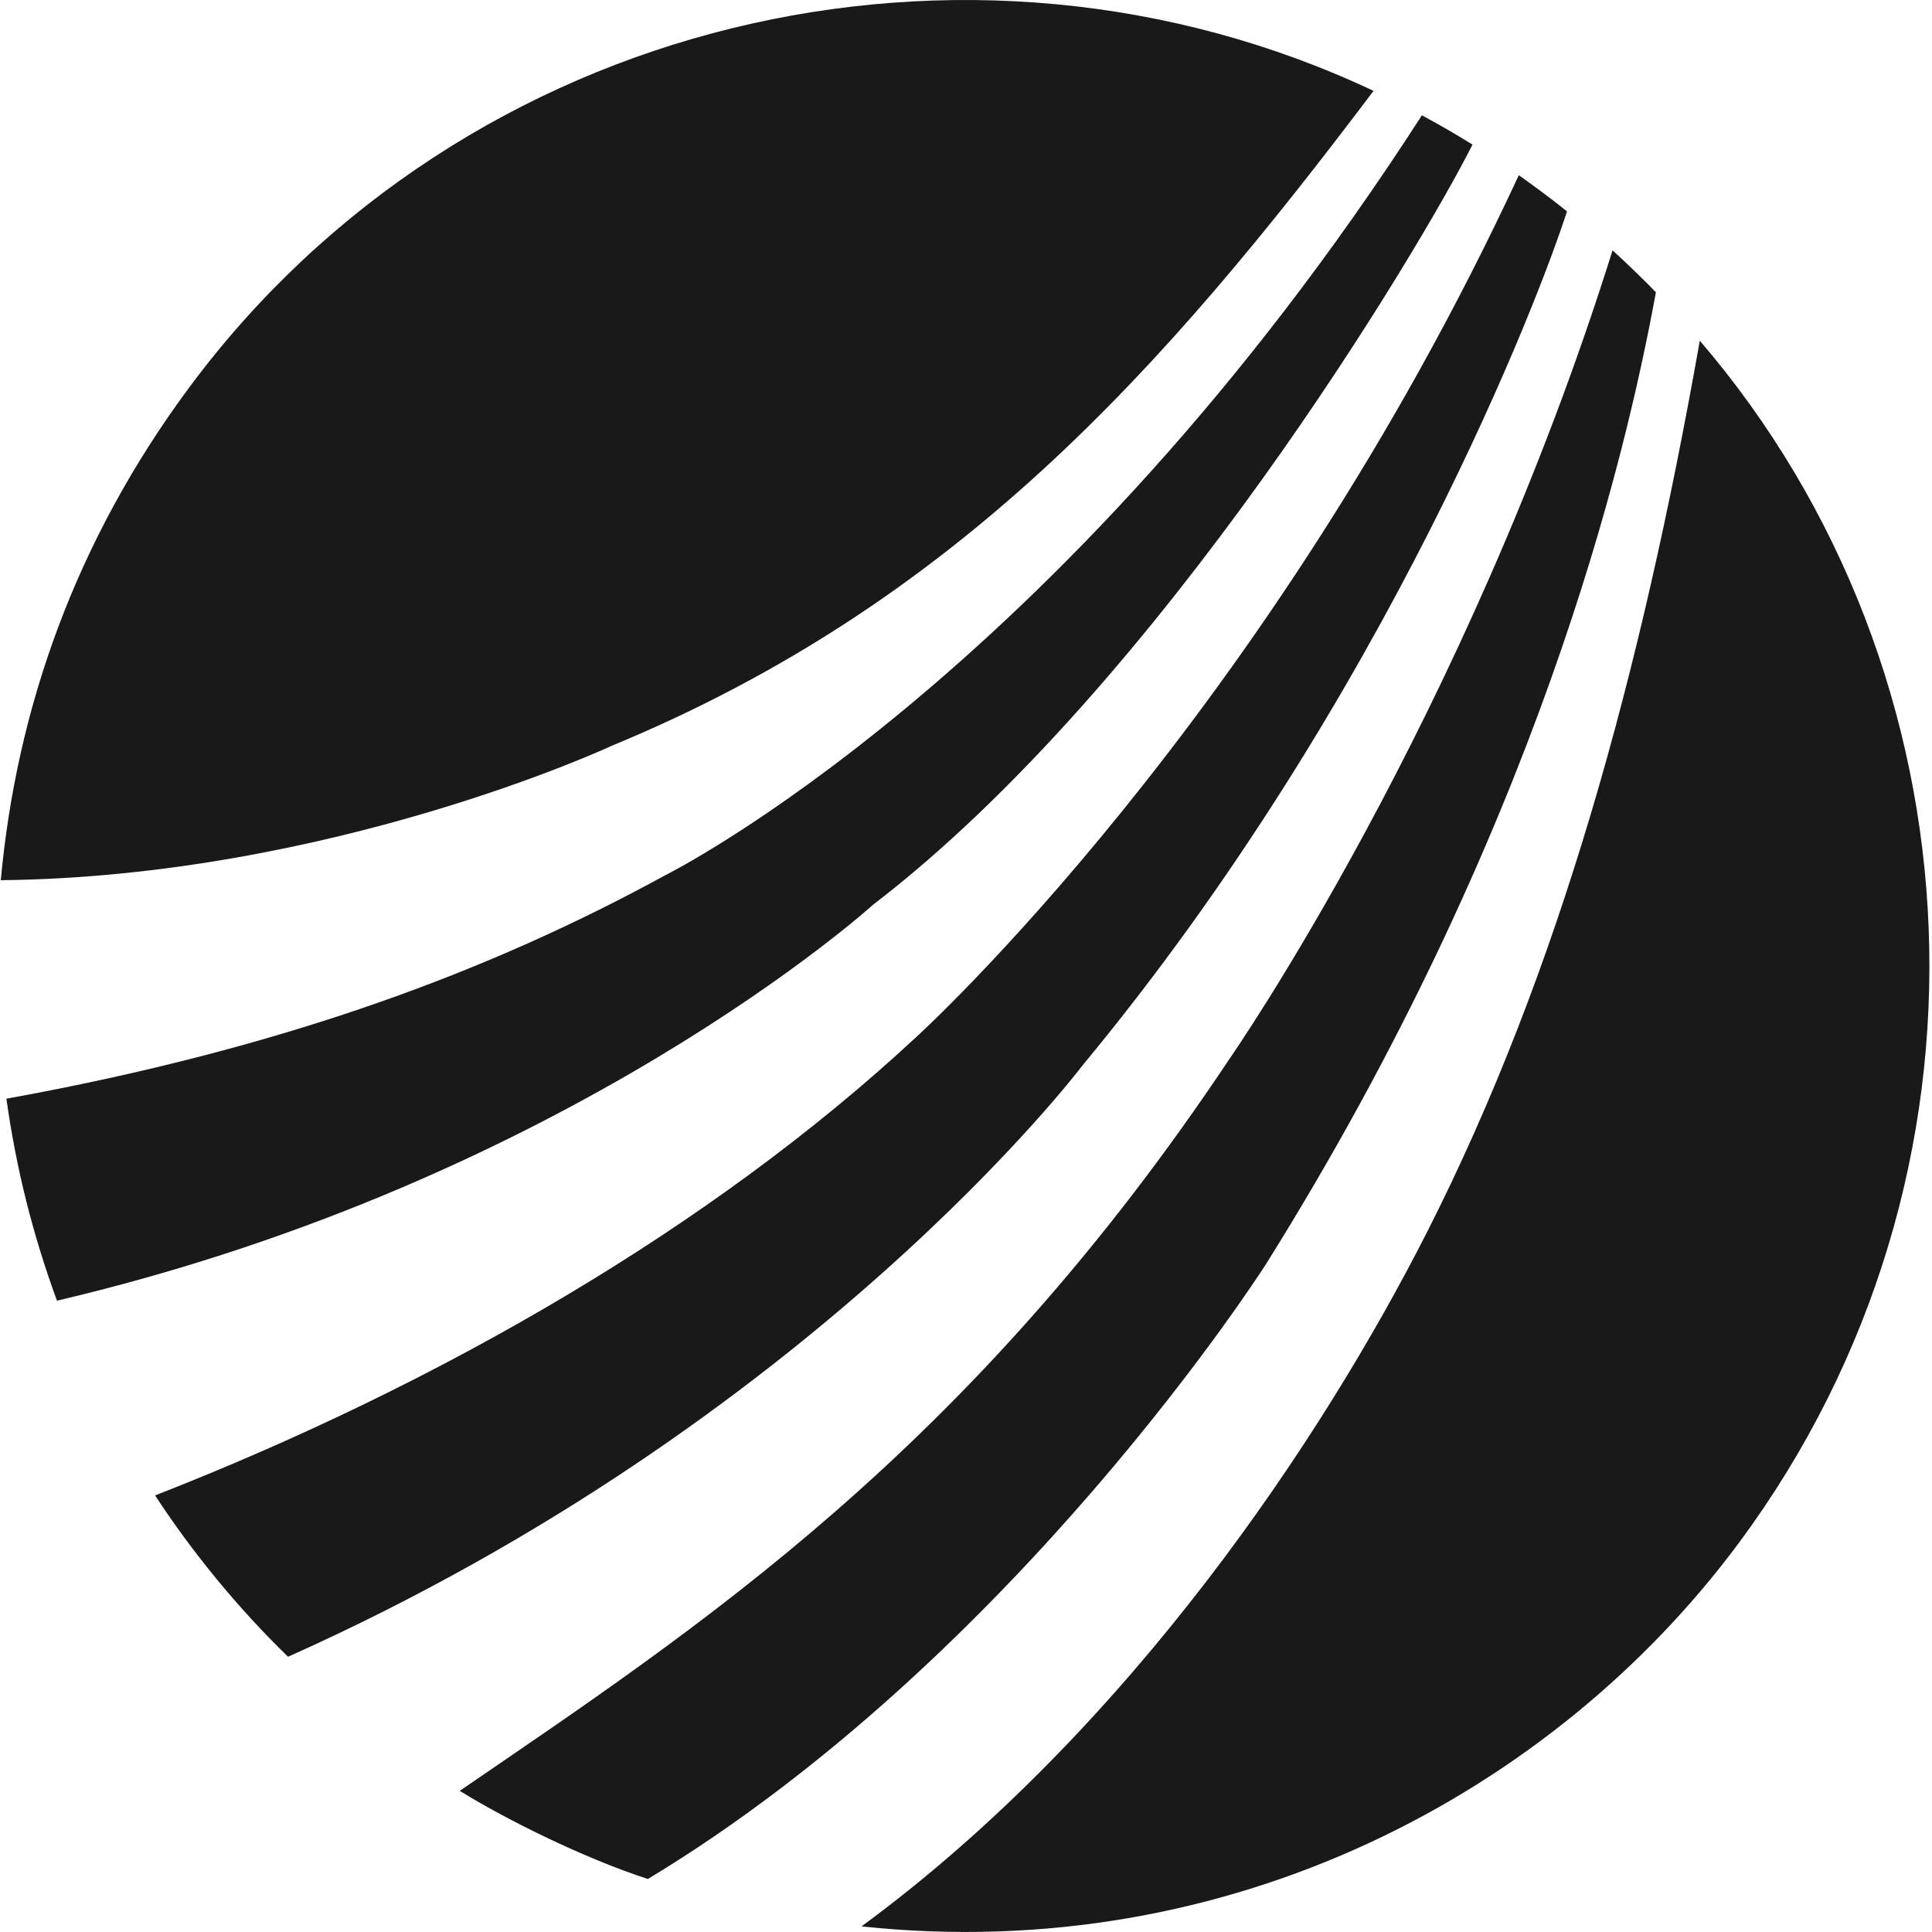 <svg width="32" height="32" viewBox="0 0 32 32" fill="none" xmlns="http://www.w3.org/2000/svg">
<path d="M14.461 14.985C19.24 11.323 23.557 4.053 24.389 2.395C24.108 2.22 23.839 2.065 23.551 1.91C17.52 11.268 11.022 14.495 11.022 14.495C8.159 16.061 4.756 17.355 0.106 18.198C0.265 19.339 0.544 20.459 0.944 21.543C9.431 19.552 14.461 14.985 14.461 14.985Z" fill="#191919"/>
<path d="M10.731 31.122C16.838 27.436 20.973 20.931 20.973 20.931C25.445 13.78 26.909 7.665 27.427 4.842C27.293 4.697 26.915 4.333 26.709 4.146C24.271 11.932 20.367 17.534 20.367 17.534C16.023 24.056 11.561 26.959 7.615 29.662C8.381 30.137 9.673 30.779 10.731 31.122H10.731Z" fill="#191919"/>
<path d="M15.169 17.183C11.789 20.324 7.292 22.922 2.569 24.769C3.171 25.691 3.926 26.621 4.771 27.441C13.476 23.55 17.926 17.651 17.926 17.651C22.976 11.557 25.512 4.884 25.954 3.501C25.793 3.372 25.72 3.315 25.548 3.187C25.473 3.13 25.261 2.975 25.156 2.902C20.965 11.936 15.169 17.183 15.169 17.183Z" fill="#191919"/>
<path d="M14.27 31.907C20.375 32.559 25.736 29.69 28.805 25.55C33.321 19.456 32.879 11.147 28.154 5.643C27.177 11.167 25.827 16.087 23.642 20.396C21.917 23.798 18.71 28.641 14.27 31.907H14.27Z" fill="#191919"/>
<path d="M0.013 14.579C5.481 14.52 10.124 12.356 10.124 12.356C15.849 9.992 19.278 6.109 22.75 1.505C16.018 -1.669 7.691 0.275 3.136 6.415C1.242 8.967 0.272 11.754 0.013 14.579Z" fill="#191919"/>
</svg>

